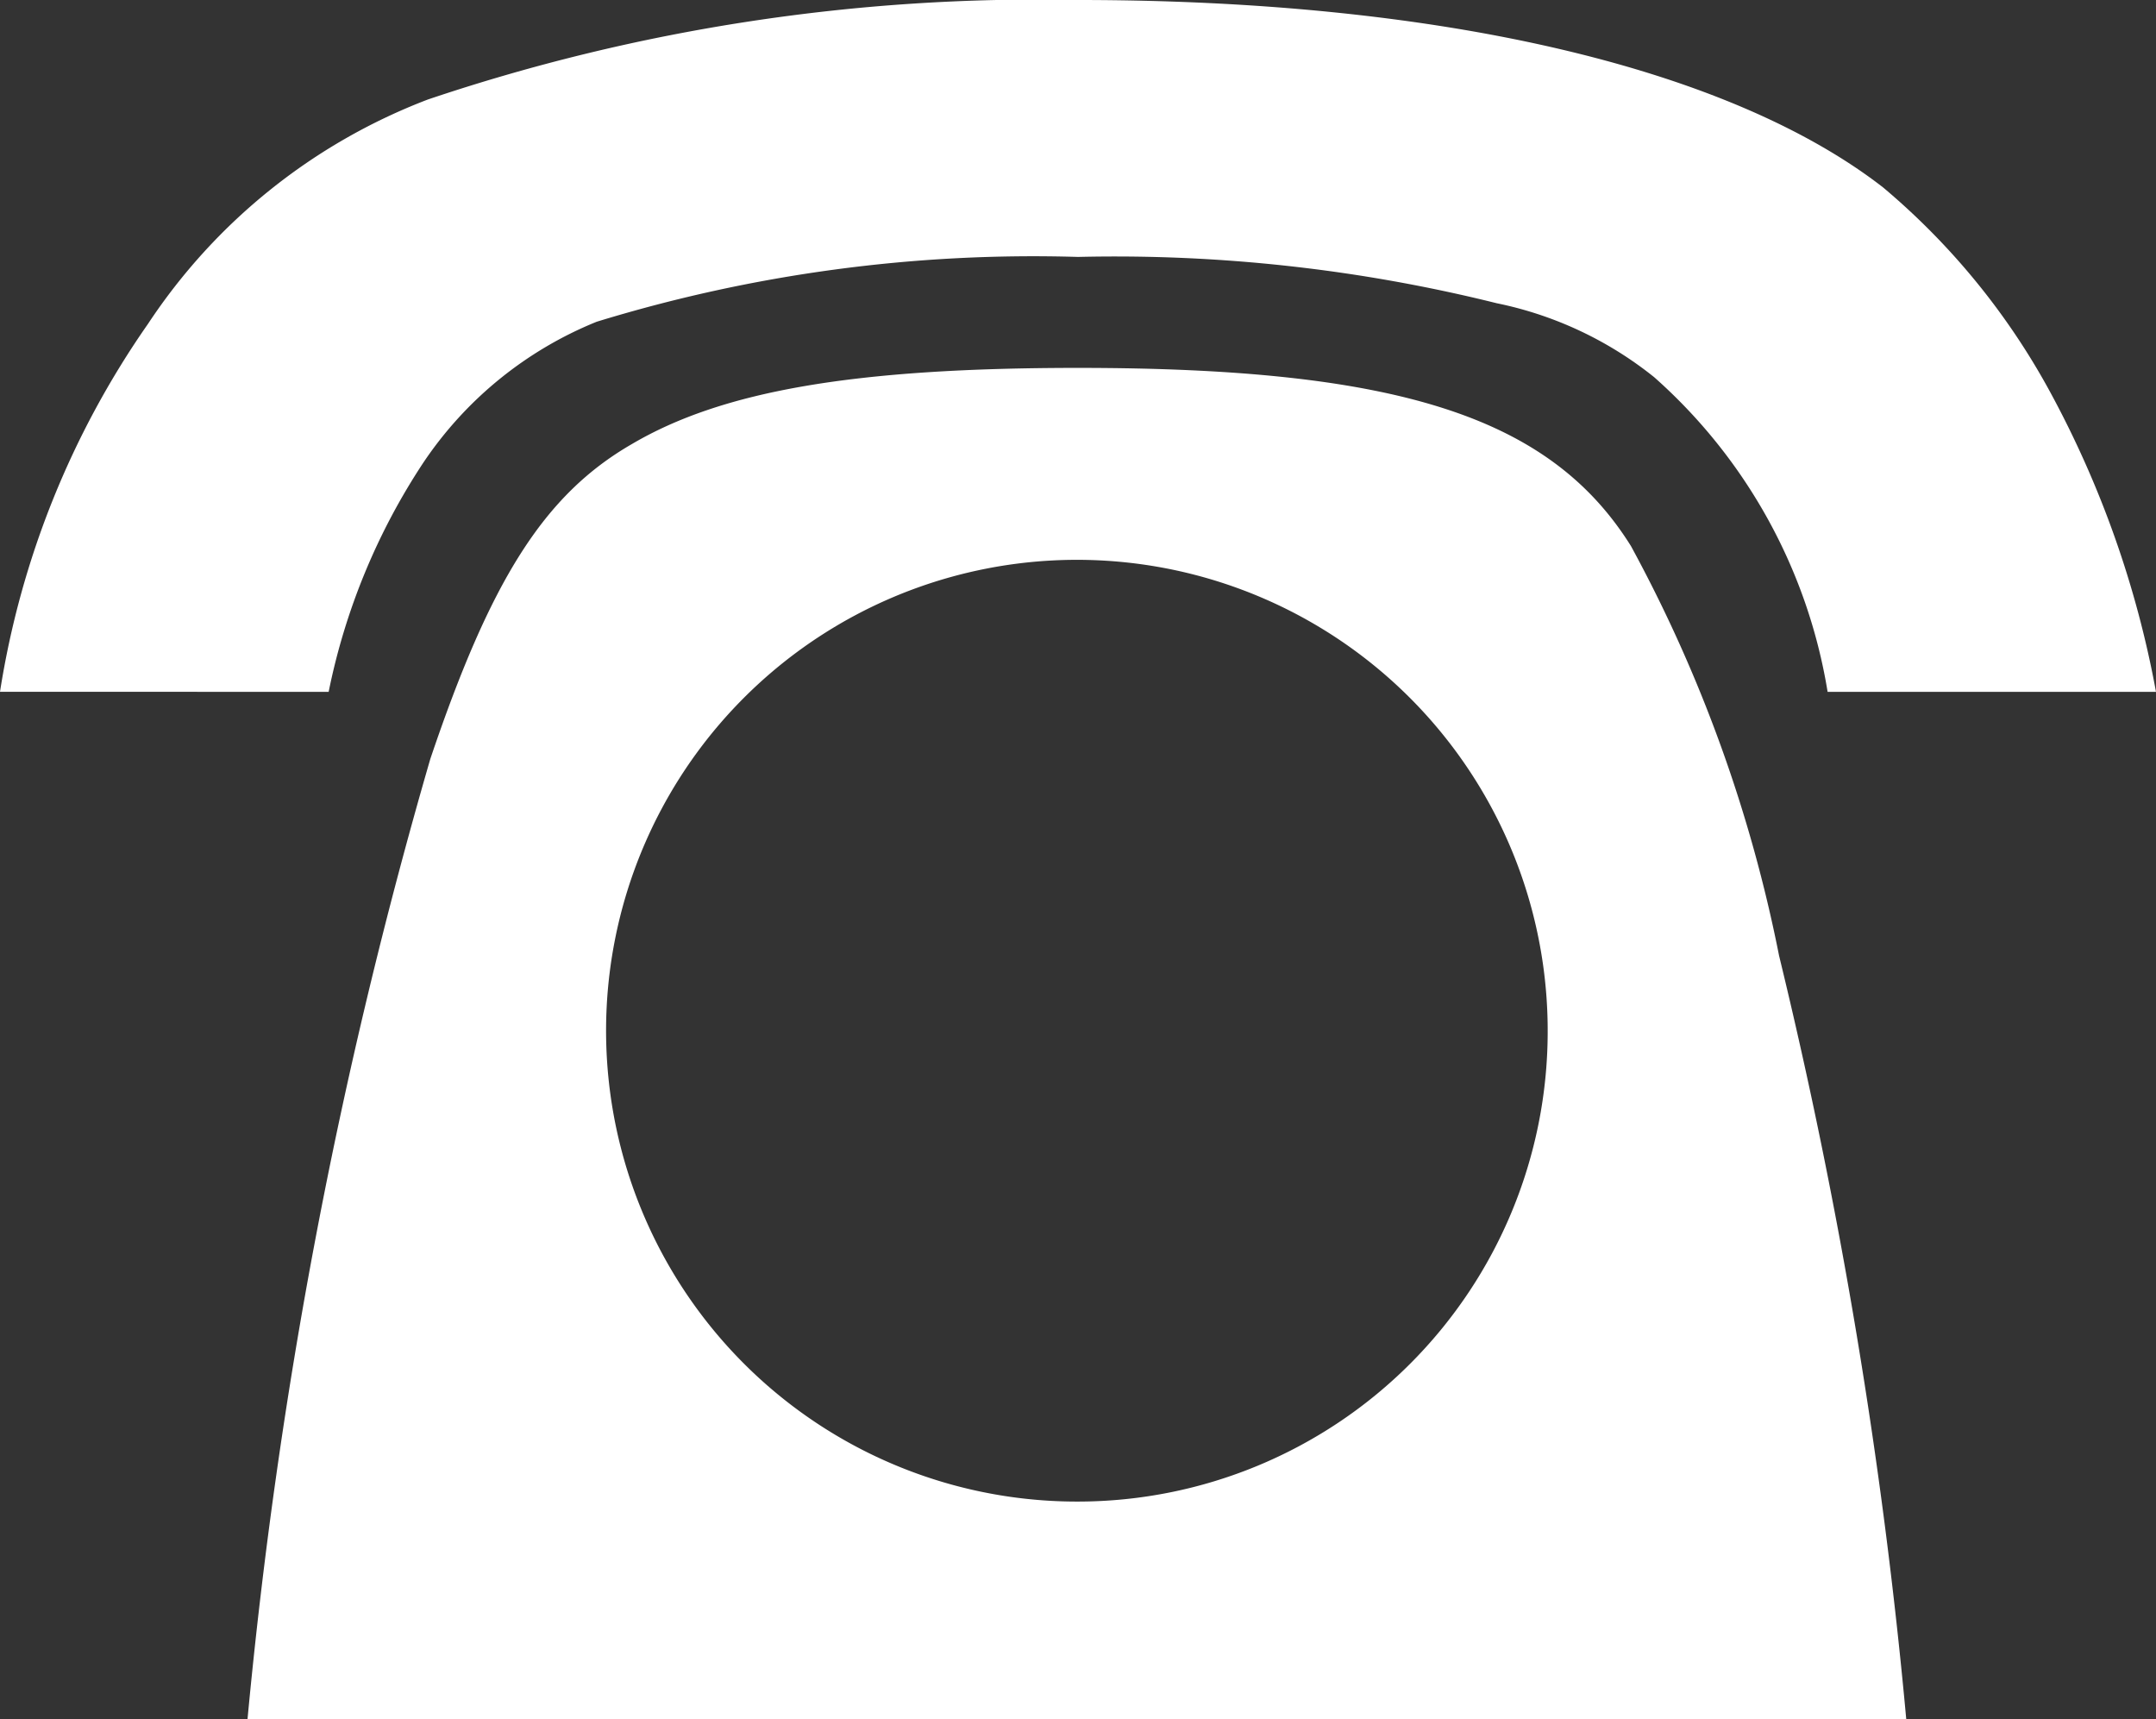 <svg id="グループ_119" data-name="グループ 119" xmlns="http://www.w3.org/2000/svg" width="25.086" height="20" viewBox="0 0 25.086 20">
  <rect x="0" y="0" width="25.086" height="20" fill="#333333" stroke="none"/>
  <path id="パス_450" data-name="パス 450" d="M52.457,3020.048a10.237,10.237,0,0,1,1.722-4.28,6.814,6.814,0,0,1,3.258-2.611A22.216,22.216,0,0,1,65,3012c4.2,0,7.564.781,9.367,2.18a8.242,8.242,0,0,1,1.938,2.369,11.756,11.756,0,0,1,1.238,3.5H73.722a6.226,6.226,0,0,0-2.018-3.661,4.3,4.3,0,0,0-1.831-.86,18.4,18.4,0,0,0-4.873-.539,17.314,17.314,0,0,0-5.6.754,4.429,4.429,0,0,0-2.019,1.642,7.536,7.536,0,0,0-1.1,2.664ZM55.337,3032a60.277,60.277,0,0,1,2.127-11.171c.7-2.073,1.318-3.069,2.342-3.661,1.049-.619,2.583-.888,5.194-.888,3.715,0,5.492.565,6.434,2.073a16.776,16.776,0,0,1,1.723,4.764,61.257,61.257,0,0,1,1.48,8.883Zm15.128-7.994A5.478,5.478,0,1,0,65,3029.469,5.469,5.469,0,0,0,70.465,3024.006Z" transform="translate(-52.457 -3012)" fill="#fff"/>
</svg>
